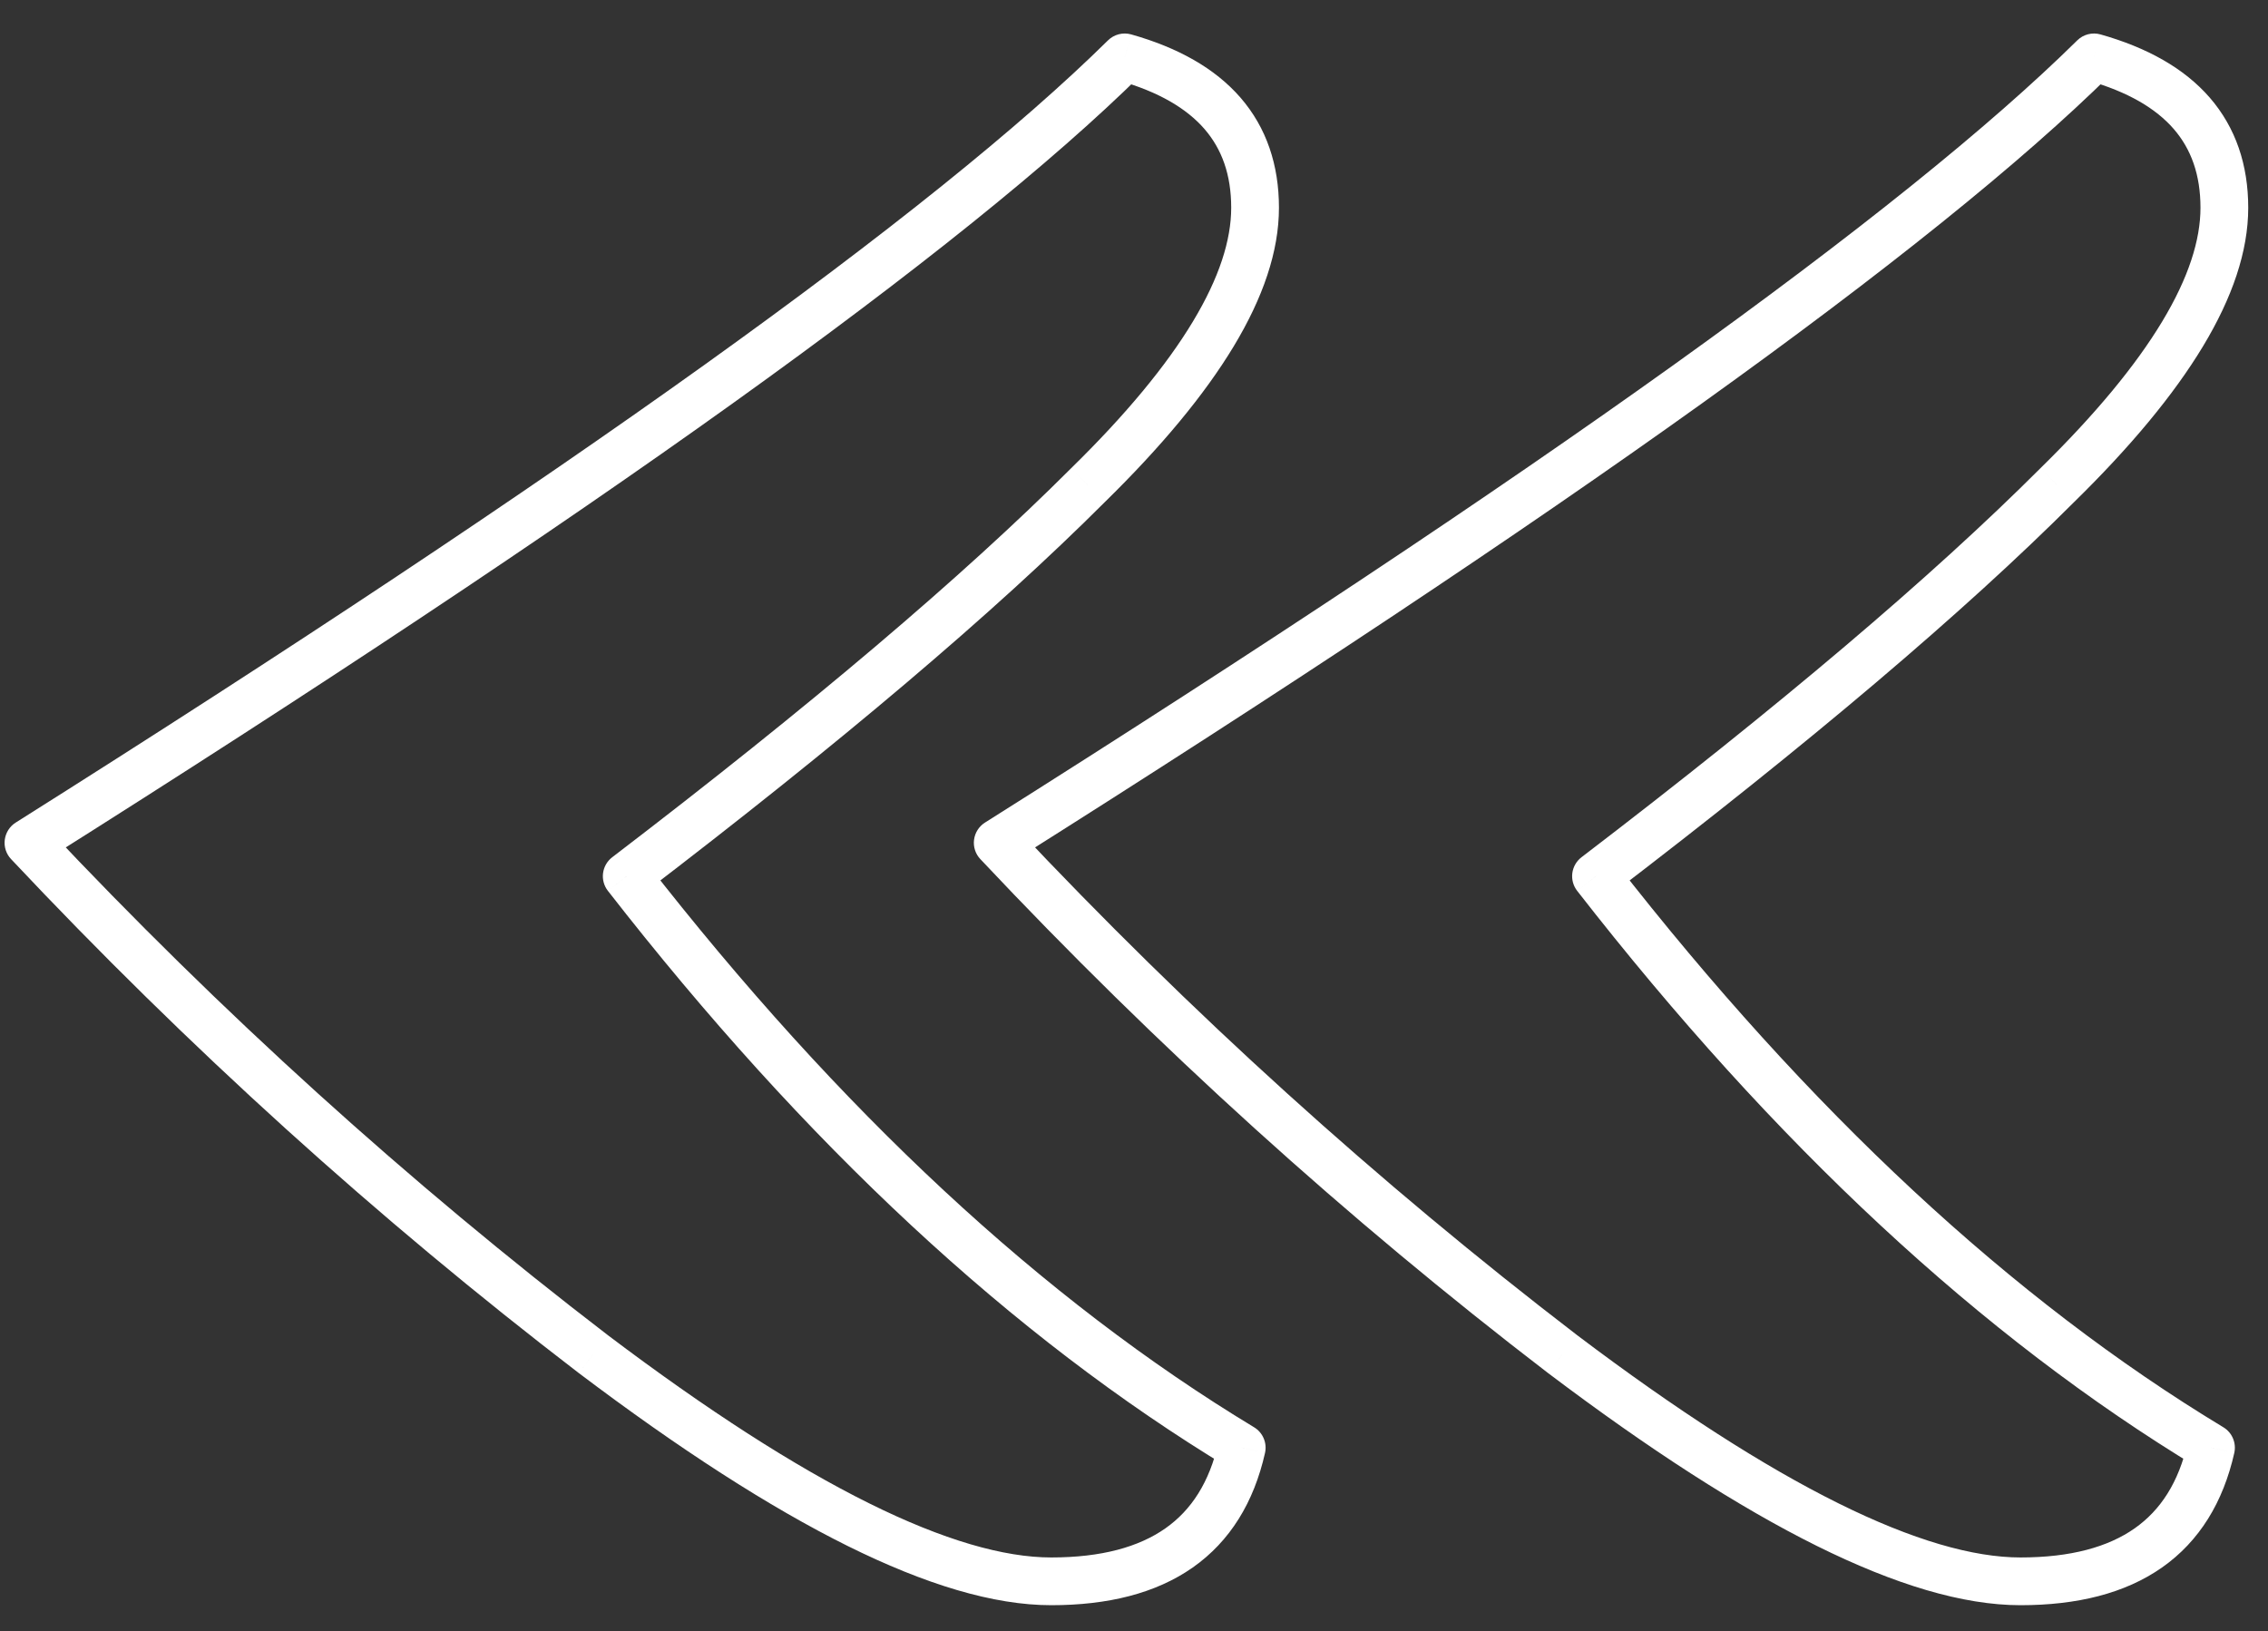 <?xml version="1.0" encoding="UTF-8"?> <svg xmlns="http://www.w3.org/2000/svg" width="57" height="41" viewBox="0 0 57 41" fill="none"><rect x="0" y="0" width="57" height="41" fill="#333333" stroke="none"/> <path d="M31.207 36.386L31.793 36.518C31.849 36.266 31.738 36.006 31.517 35.873L31.207 36.386ZM14.911 34.034L14.546 34.511L14.549 34.513L14.911 34.034ZM0.715 21.182L0.395 20.675C0.244 20.77 0.143 20.929 0.12 21.107C0.097 21.284 0.155 21.463 0.278 21.593L0.715 21.182ZM28.267 1.442L28.43 0.865C28.222 0.806 27.999 0.864 27.846 1.015L28.267 1.442ZM27.343 12.194L26.923 11.766L26.919 11.77L27.343 12.194ZM15.751 22.022L15.387 21.546C15.26 21.643 15.177 21.787 15.156 21.946C15.136 22.104 15.179 22.265 15.278 22.391L15.751 22.022ZM55.567 36.386L56.153 36.518C56.209 36.266 56.098 36.006 55.877 35.873L55.567 36.386ZM39.271 34.034L38.906 34.511L38.909 34.513L39.271 34.034ZM25.075 21.182L24.755 20.675C24.604 20.77 24.503 20.929 24.48 21.107C24.457 21.284 24.515 21.463 24.638 21.593L25.075 21.182ZM52.627 1.442L52.79 0.865C52.582 0.806 52.359 0.864 52.206 1.015L52.627 1.442ZM51.703 12.194L51.283 11.766L51.279 11.77L51.703 12.194ZM40.111 22.022L39.747 21.546C39.62 21.643 39.537 21.787 39.516 21.946C39.496 22.104 39.539 22.265 39.638 22.391L40.111 22.022ZM30.622 36.255C30.396 37.257 29.942 37.956 29.288 38.415C28.622 38.882 27.685 39.146 26.419 39.146V40.346C27.841 40.346 29.046 40.051 29.977 39.398C30.918 38.737 31.514 37.756 31.793 36.518L30.622 36.255ZM26.419 39.146C25.236 39.146 23.716 38.715 21.835 37.781C19.962 36.851 17.776 35.447 15.273 33.556L14.549 34.513C17.087 36.43 19.338 37.881 21.301 38.856C23.256 39.826 24.97 40.346 26.419 40.346V39.146ZM15.276 33.558C10.262 29.714 5.554 25.452 1.152 20.771L0.278 21.593C4.724 26.321 9.48 30.627 14.546 34.511L15.276 33.558ZM1.035 21.69C14.975 12.901 24.212 6.289 28.689 1.869L27.846 1.015C23.474 5.331 14.343 11.88 0.395 20.675L1.035 21.69ZM28.104 2.02C29.123 2.307 29.825 2.728 30.271 3.242C30.709 3.748 30.943 4.393 30.943 5.222H32.143C32.143 4.148 31.831 3.211 31.178 2.456C30.532 1.711 29.595 1.194 28.43 0.865L28.104 2.02ZM30.943 5.222C30.943 6.028 30.646 6.978 29.979 8.084C29.314 9.188 28.302 10.415 26.923 11.766L27.763 12.623C29.185 11.23 30.272 9.923 31.007 8.703C31.741 7.485 32.143 6.32 32.143 5.222H30.943ZM26.919 11.77C24.201 14.487 20.361 17.745 15.387 21.546L16.115 22.499C21.109 18.683 24.997 15.389 27.767 12.619L26.919 11.77ZM15.278 22.391C20.239 28.762 25.443 33.605 30.897 36.9L31.517 35.873C26.219 32.672 21.119 27.939 16.224 21.654L15.278 22.391ZM54.982 36.255C54.756 37.257 54.302 37.956 53.648 38.415C52.982 38.882 52.045 39.146 50.779 39.146V40.346C52.201 40.346 53.406 40.051 54.337 39.398C55.278 38.737 55.874 37.756 56.153 36.518L54.982 36.255ZM50.779 39.146C49.596 39.146 48.076 38.715 46.195 37.781C44.322 36.851 42.136 35.447 39.633 33.556L38.909 34.513C41.447 36.43 43.698 37.881 45.661 38.856C47.616 39.826 49.33 40.346 50.779 40.346V39.146ZM39.636 33.558C34.622 29.714 29.914 25.452 25.512 20.771L24.638 21.593C29.084 26.321 33.84 30.627 38.906 34.511L39.636 33.558ZM25.395 21.69C39.335 12.901 48.572 6.289 53.049 1.869L52.206 1.015C47.834 5.331 38.703 11.88 24.755 20.675L25.395 21.69ZM52.464 2.02C53.483 2.307 54.185 2.728 54.631 3.242C55.069 3.748 55.303 4.393 55.303 5.222H56.503C56.503 4.148 56.191 3.211 55.538 2.456C54.892 1.711 53.955 1.194 52.79 0.865L52.464 2.02ZM55.303 5.222C55.303 6.028 55.006 6.978 54.339 8.084C53.674 9.188 52.661 10.415 51.283 11.766L52.123 12.623C53.545 11.23 54.632 9.923 55.367 8.703C56.101 7.485 56.503 6.32 56.503 5.222H55.303ZM51.279 11.77C48.562 14.487 44.721 17.745 39.747 21.546L40.475 22.499C45.469 18.683 49.357 15.389 52.127 12.619L51.279 11.77ZM39.638 22.391C44.599 28.762 49.803 33.605 55.257 36.9L55.877 35.873C50.579 32.672 45.479 27.939 40.584 21.654L39.638 22.391Z" fill="white"></path> </svg> 